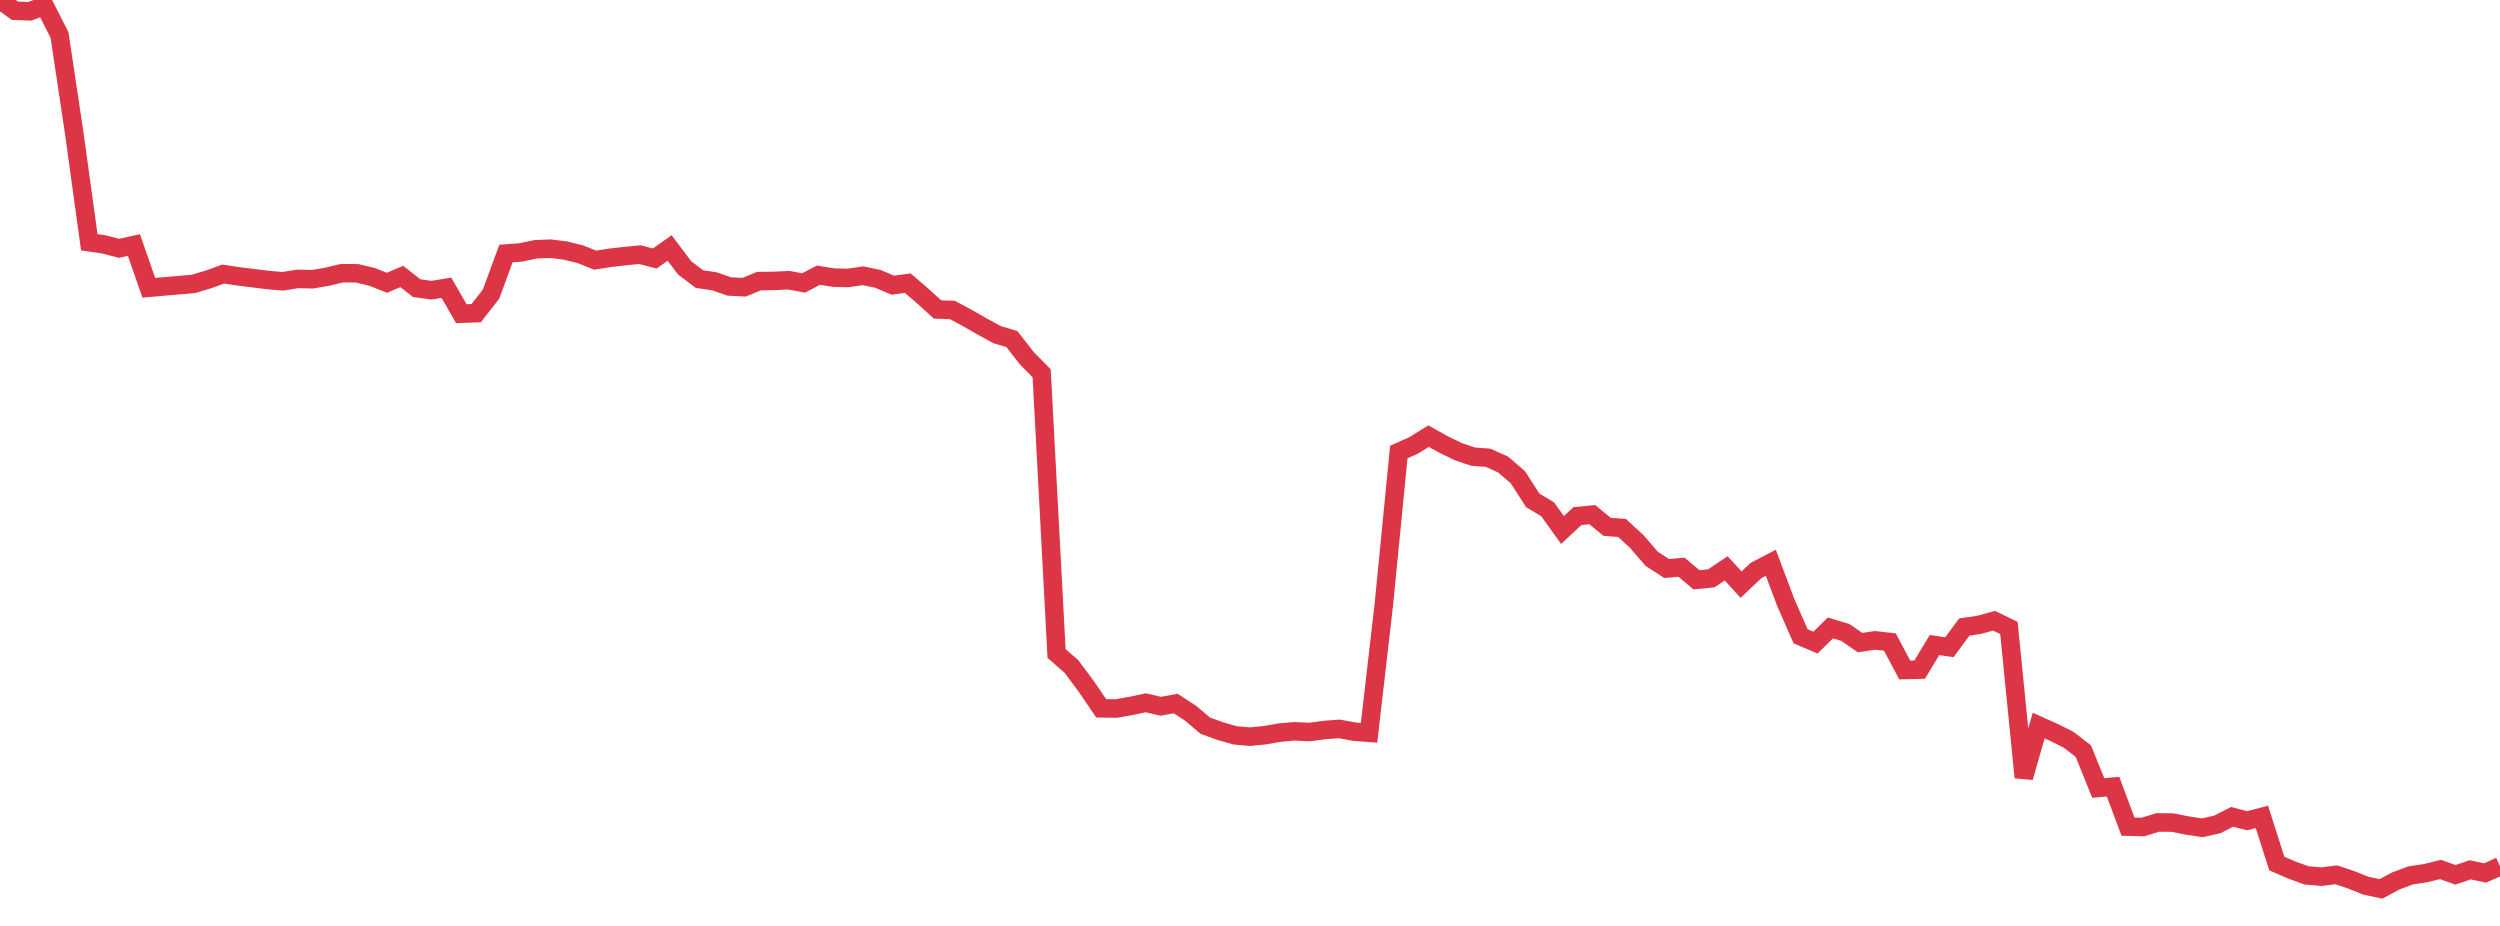 <?xml version="1.0" standalone="no"?>
<!DOCTYPE svg PUBLIC "-//W3C//DTD SVG 1.1//EN" "http://www.w3.org/Graphics/SVG/1.1/DTD/svg11.dtd">
<svg width="135" height="50" viewBox="0 0 135 50" preserveAspectRatio="none" class="sparkline" xmlns="http://www.w3.org/2000/svg"
xmlns:xlink="http://www.w3.org/1999/xlink"><path  class="sparkline--line" d="M 0 0 L 0 0 L 0.804 0.58 L 1.607 0.61 L 2.411 0.31 L 3.214 1.89 L 4.018 7.25 L 4.821 13.08 L 5.625 13.2 L 6.429 13.41 L 7.232 13.23 L 8.036 15.54 L 8.839 15.47 L 9.643 15.4 L 10.446 15.33 L 11.25 15.09 L 12.054 14.8 L 12.857 14.92 L 13.661 15.02 L 14.464 15.12 L 15.268 15.19 L 16.071 15.06 L 16.875 15.08 L 17.679 14.94 L 18.482 14.75 L 19.286 14.76 L 20.089 14.95 L 20.893 15.27 L 21.696 14.93 L 22.5 15.56 L 23.304 15.67 L 24.107 15.54 L 24.911 16.94 L 25.714 16.91 L 26.518 15.88 L 27.321 13.69 L 28.125 13.63 L 28.929 13.46 L 29.732 13.43 L 30.536 13.53 L 31.339 13.73 L 32.143 14.05 L 32.946 13.92 L 33.75 13.83 L 34.554 13.75 L 35.357 13.96 L 36.161 13.39 L 36.964 14.46 L 37.768 15.07 L 38.571 15.19 L 39.375 15.47 L 40.179 15.51 L 40.982 15.18 L 41.786 15.17 L 42.589 15.13 L 43.393 15.28 L 44.196 14.86 L 45 14.99 L 45.804 15.01 L 46.607 14.89 L 47.411 15.06 L 48.214 15.4 L 49.018 15.29 L 49.821 15.98 L 50.625 16.71 L 51.429 16.74 L 52.232 17.17 L 53.036 17.63 L 53.839 18.07 L 54.643 18.31 L 55.446 19.34 L 56.25 20.16 L 57.054 35.29 L 57.857 35.99 L 58.661 37.07 L 59.464 38.25 L 60.268 38.26 L 61.071 38.12 L 61.875 37.95 L 62.679 38.14 L 63.482 37.99 L 64.286 38.51 L 65.089 39.19 L 65.893 39.48 L 66.696 39.71 L 67.5 39.78 L 68.304 39.7 L 69.107 39.56 L 69.911 39.49 L 70.714 39.53 L 71.518 39.42 L 72.321 39.36 L 73.125 39.51 L 73.929 39.57 L 74.732 32.6 L 75.536 24.41 L 76.339 24.05 L 77.143 23.55 L 77.946 24 L 78.75 24.39 L 79.554 24.66 L 80.357 24.72 L 81.161 25.08 L 81.964 25.77 L 82.768 27.02 L 83.571 27.5 L 84.375 28.62 L 85.179 27.87 L 85.982 27.79 L 86.786 28.45 L 87.589 28.51 L 88.393 29.25 L 89.196 30.18 L 90 30.7 L 90.804 30.63 L 91.607 31.31 L 92.411 31.23 L 93.214 30.69 L 94.018 31.57 L 94.821 30.81 L 95.625 30.39 L 96.429 32.53 L 97.232 34.36 L 98.036 34.7 L 98.839 33.91 L 99.643 34.15 L 100.446 34.7 L 101.25 34.58 L 102.054 34.67 L 102.857 36.18 L 103.661 36.16 L 104.464 34.83 L 105.268 34.95 L 106.071 33.86 L 106.875 33.74 L 107.679 33.52 L 108.482 33.91 L 109.286 41.98 L 110.089 39.18 L 110.893 39.54 L 111.696 39.94 L 112.5 40.56 L 113.304 42.55 L 114.107 42.48 L 114.911 44.64 L 115.714 44.66 L 116.518 44.41 L 117.321 44.42 L 118.125 44.58 L 118.929 44.7 L 119.732 44.52 L 120.536 44.11 L 121.339 44.32 L 122.143 44.11 L 122.946 46.63 L 123.75 46.98 L 124.554 47.27 L 125.357 47.34 L 126.161 47.24 L 126.964 47.51 L 127.768 47.83 L 128.571 48 L 129.375 47.57 L 130.179 47.27 L 130.982 47.15 L 131.786 46.95 L 132.589 47.24 L 133.393 46.97 L 134.196 47.14 L 135 46.78" fill="none" stroke-width="1" stroke="#dc3545"></path></svg>